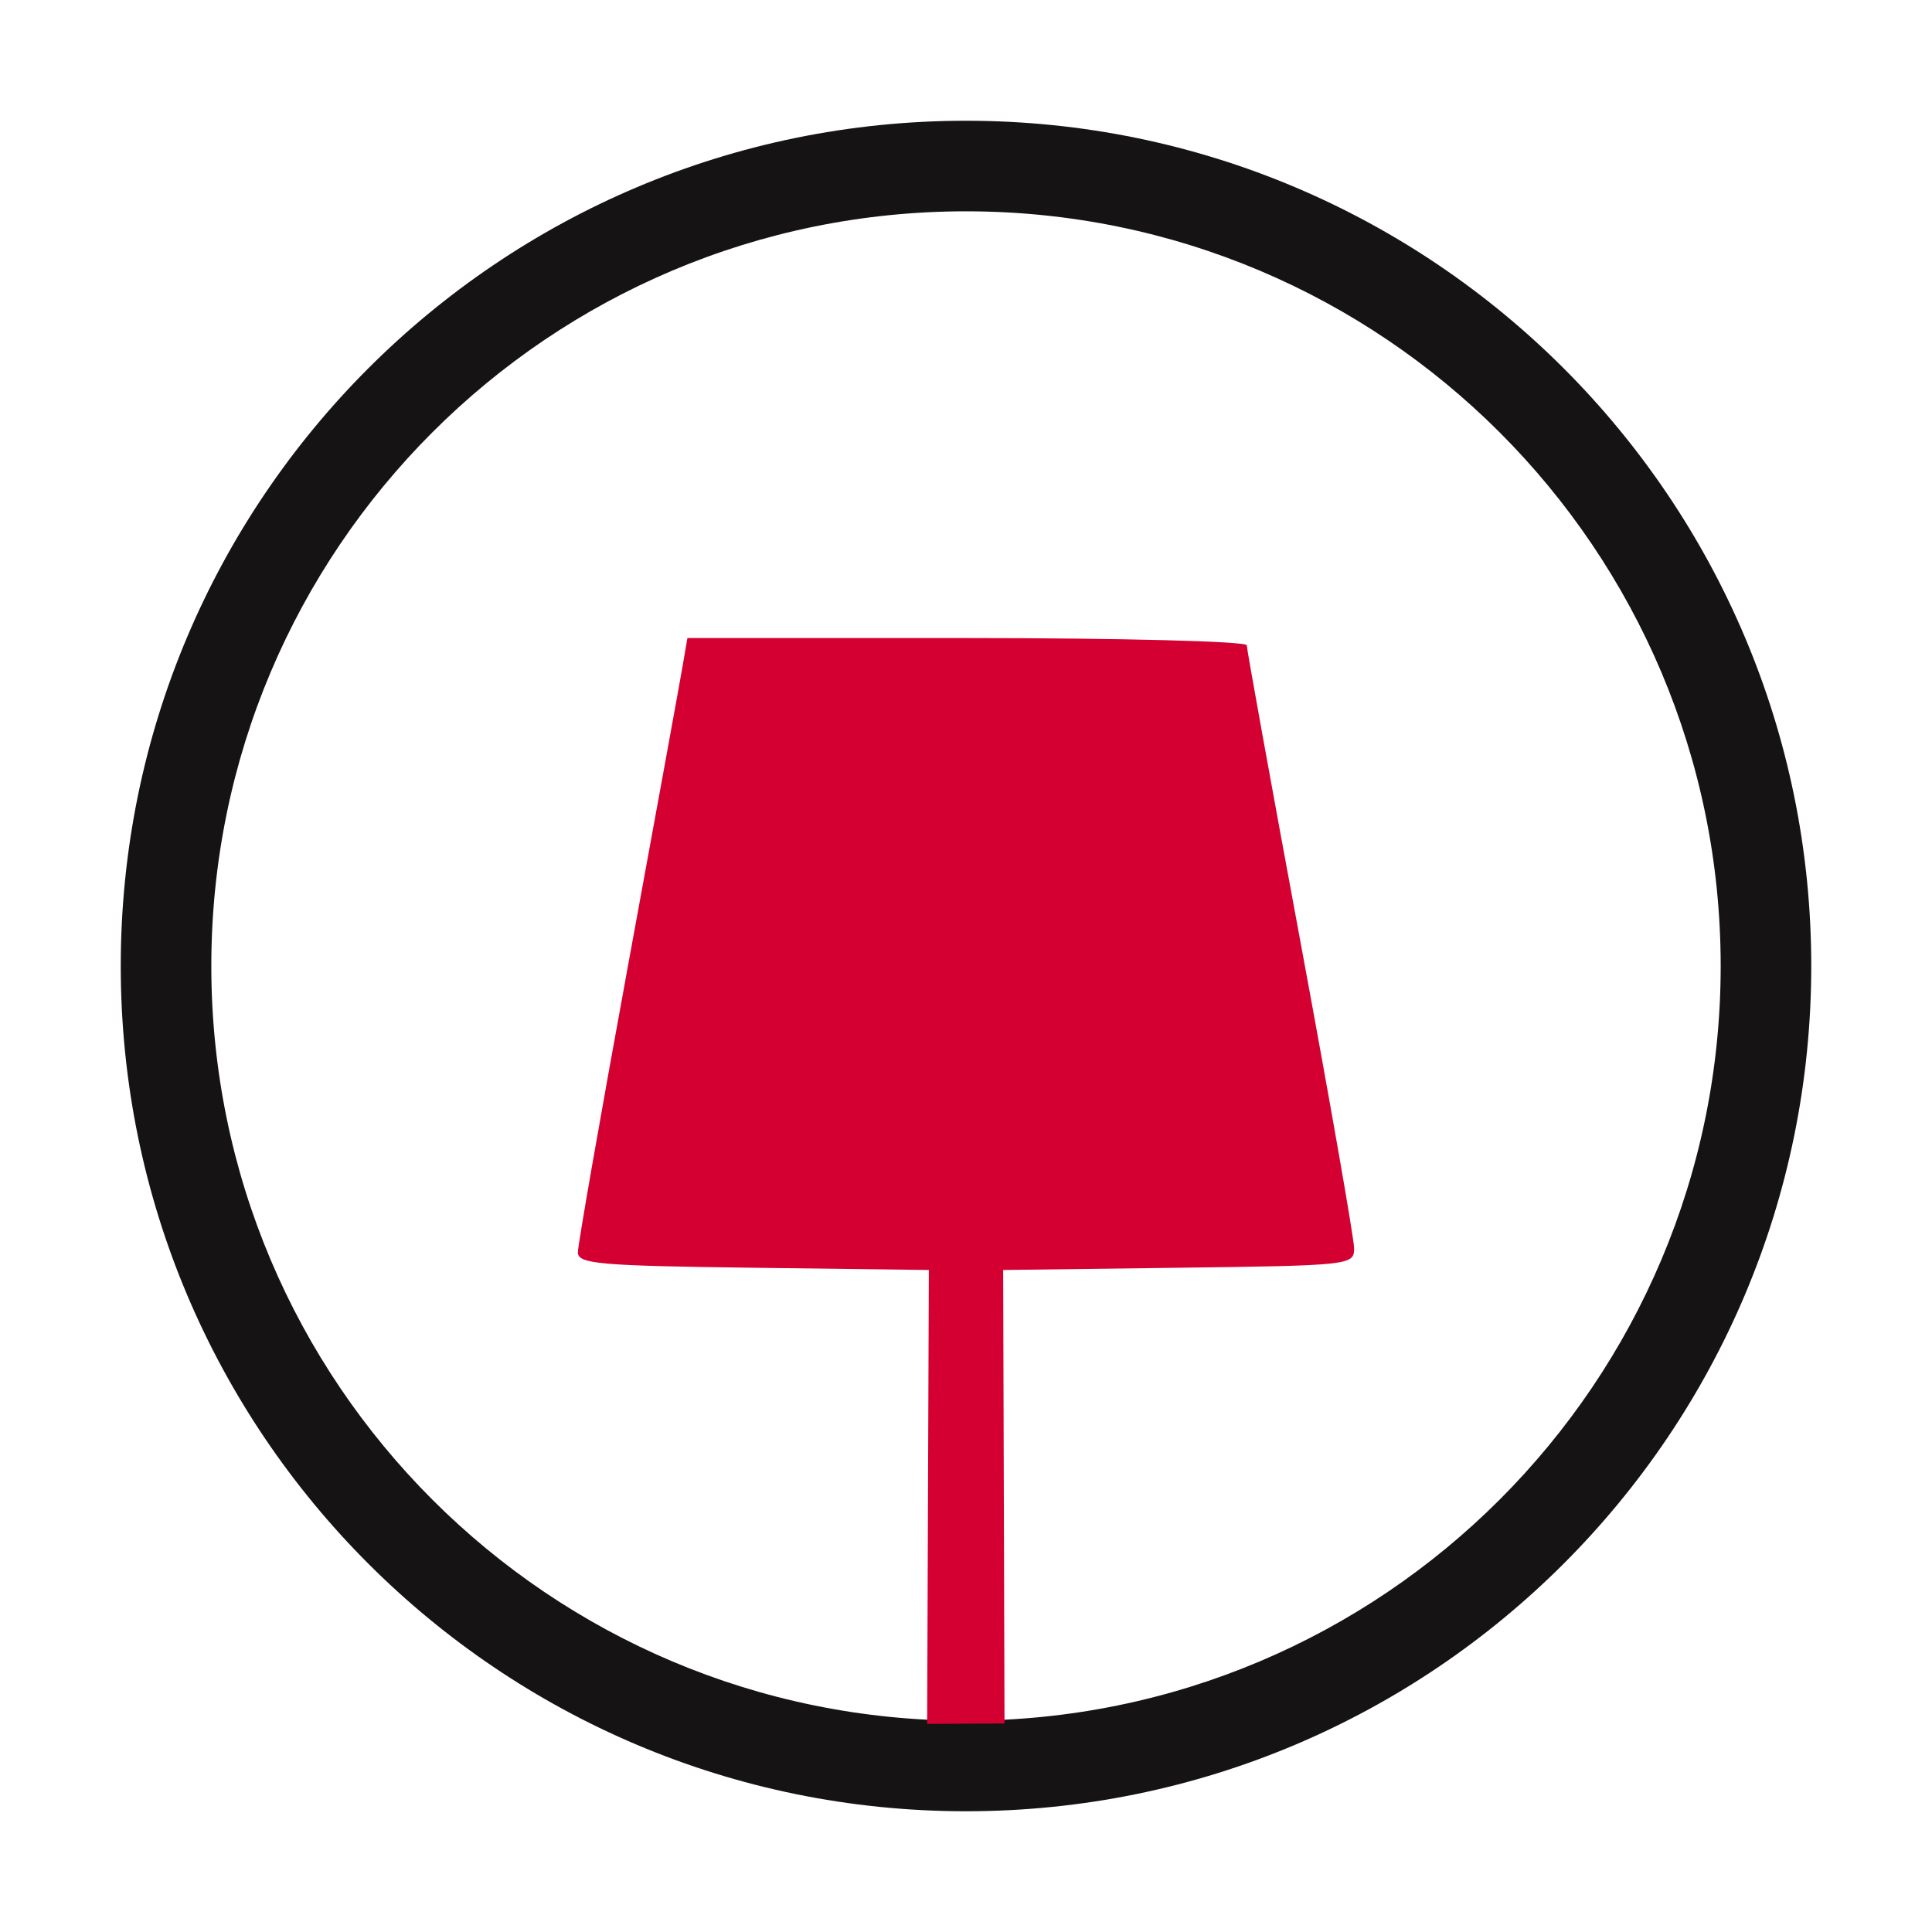 <svg width="64" height="64" viewBox="0 0 64 64" fill="none" xmlns="http://www.w3.org/2000/svg">
<path fill-rule="evenodd" clip-rule="evenodd" d="M32 57C45.807 57 57 45.807 57 32C57 18.193 45.807 7 32 7C18.193 7 7 18.193 7 32C7 45.807 18.193 57 32 57ZM32 60C47.464 60 60 47.464 60 32C60 16.536 47.464 4 32 4C16.536 4 4 16.536 4 32C4 47.464 16.536 60 32 60Z" fill="#151313"></path>
<path fill-rule="evenodd" clip-rule="evenodd" d="M22.619 22.026C22.536 22.515 21.72 26.994 20.805 31.98C19.891 36.965 19.143 41.242 19.143 41.483C19.143 41.87 19.835 41.931 24.956 41.996L30.769 42.07L30.713 57.105L33.276 57.094L33.231 42.07L39.044 41.996C44.726 41.924 44.857 41.909 44.857 41.353C44.857 41.04 44.057 36.47 43.079 31.199C42.101 25.927 41.301 21.506 41.301 21.375C41.301 21.244 37.132 21.136 32.036 21.136H22.771L22.619 22.026Z" fill="#D50032"></path>
</svg>
